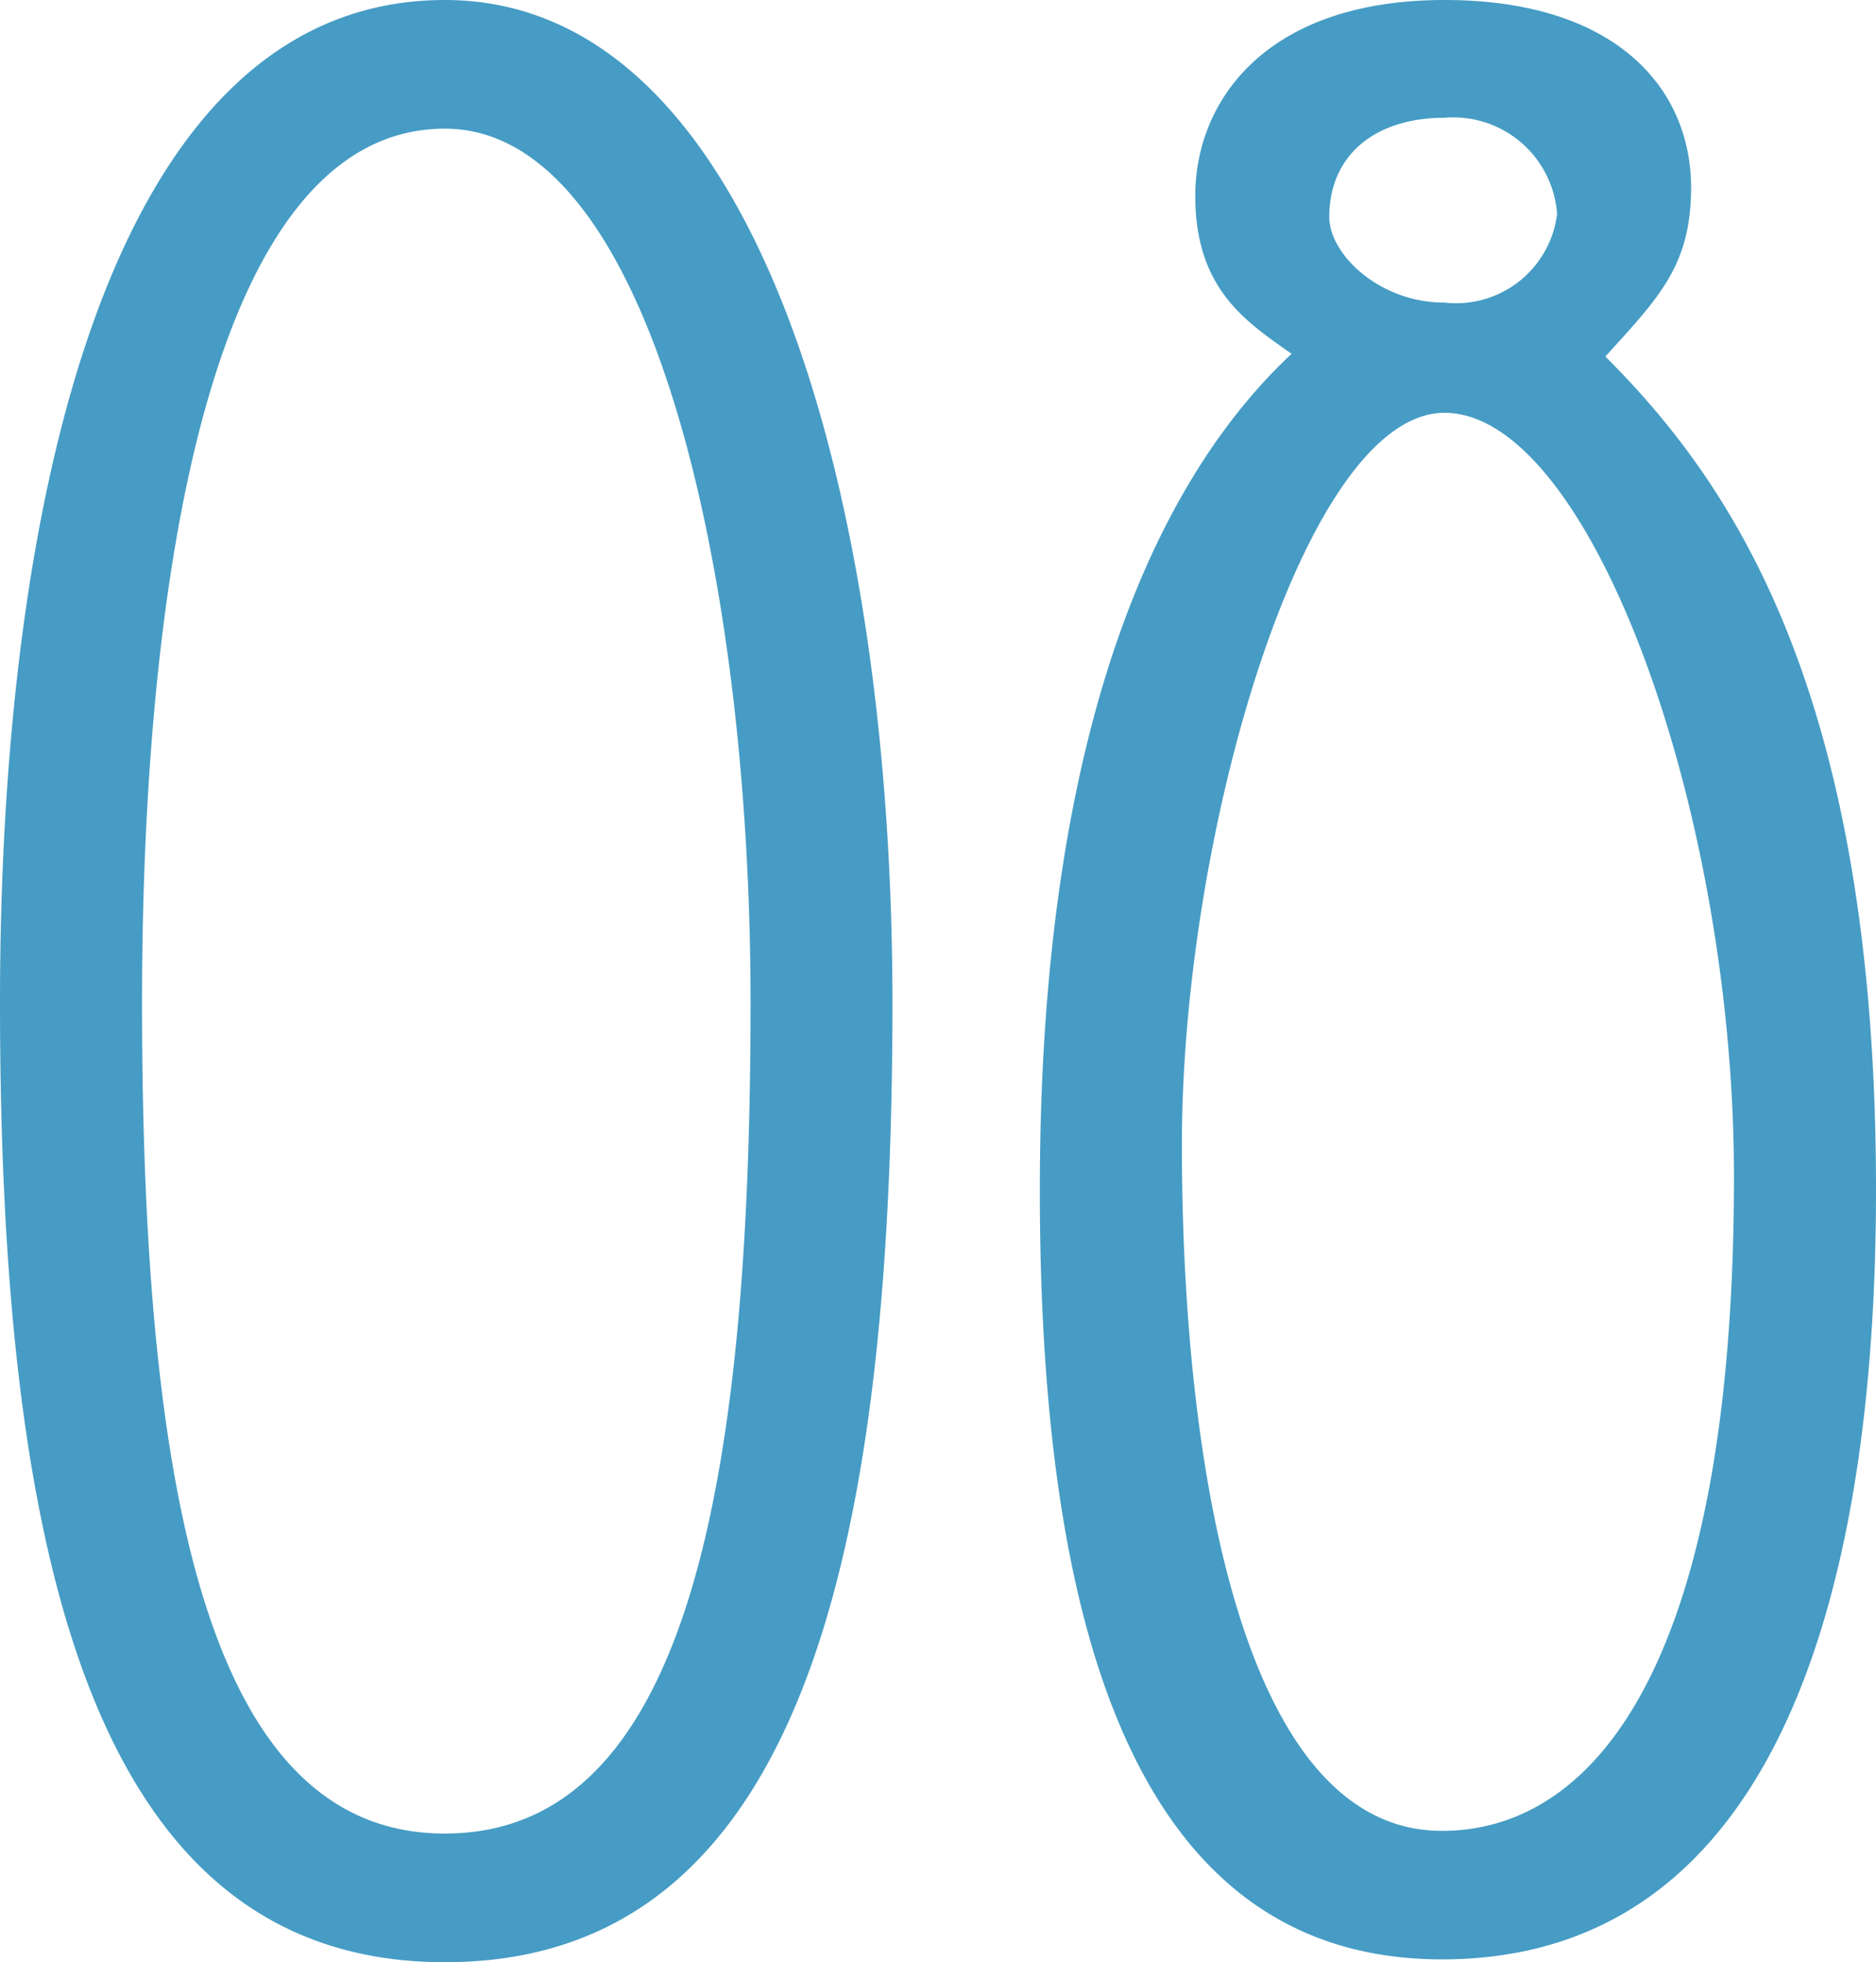 <svg xmlns="http://www.w3.org/2000/svg" width="44.8" height="46.848" viewBox="0 0 44.8 46.848">
  <path id="_08_b" data-name="08_b" d="M12.992.768c8.448,0,10.688-9.6,10.688-22.912,0-11.84-3.136-23.936-10.688-23.936-8.064,0-10.624,12.1-10.624,23.936C2.368-8.832,4.608.768,12.992.768ZM5.76-22.144c0-10.176,1.664-20.864,7.232-20.864,4.928,0,7.3,10.688,7.3,20.864,0,11.776-1.6,19.84-7.3,19.84C7.36-2.3,5.76-10.368,5.76-22.144ZM36.8.7c9.216,0,10.368-11.648,10.368-18.368,0-11.9-3.456-16.9-6.464-19.9,1.28-1.408,2.048-2.176,2.048-4.032,0-2.368-1.792-4.48-5.888-4.48-4.288,0-5.952,2.432-5.952,4.672s1.216,3.008,2.3,3.776C30.4-35.008,27.2-29.44,27.2-17.664,27.2-7.872,29.184.7,36.8.7ZM30.592-18.752c0-7.488,2.944-17.472,6.272-17.472,3.456,0,6.912,9.408,6.912,18.24,0,11.52-3.264,15.616-6.976,15.616C32-2.368,30.592-11.2,30.592-18.752ZM34.112-40.9c0-1.472,1.088-2.368,2.752-2.368a2.483,2.483,0,0,1,2.688,2.3,2.43,2.43,0,0,1-2.688,2.112C35.328-38.848,34.112-40,34.112-40.9Z" transform="translate(-2.368 46.08)" fill="#469cc4"/>
</svg>
